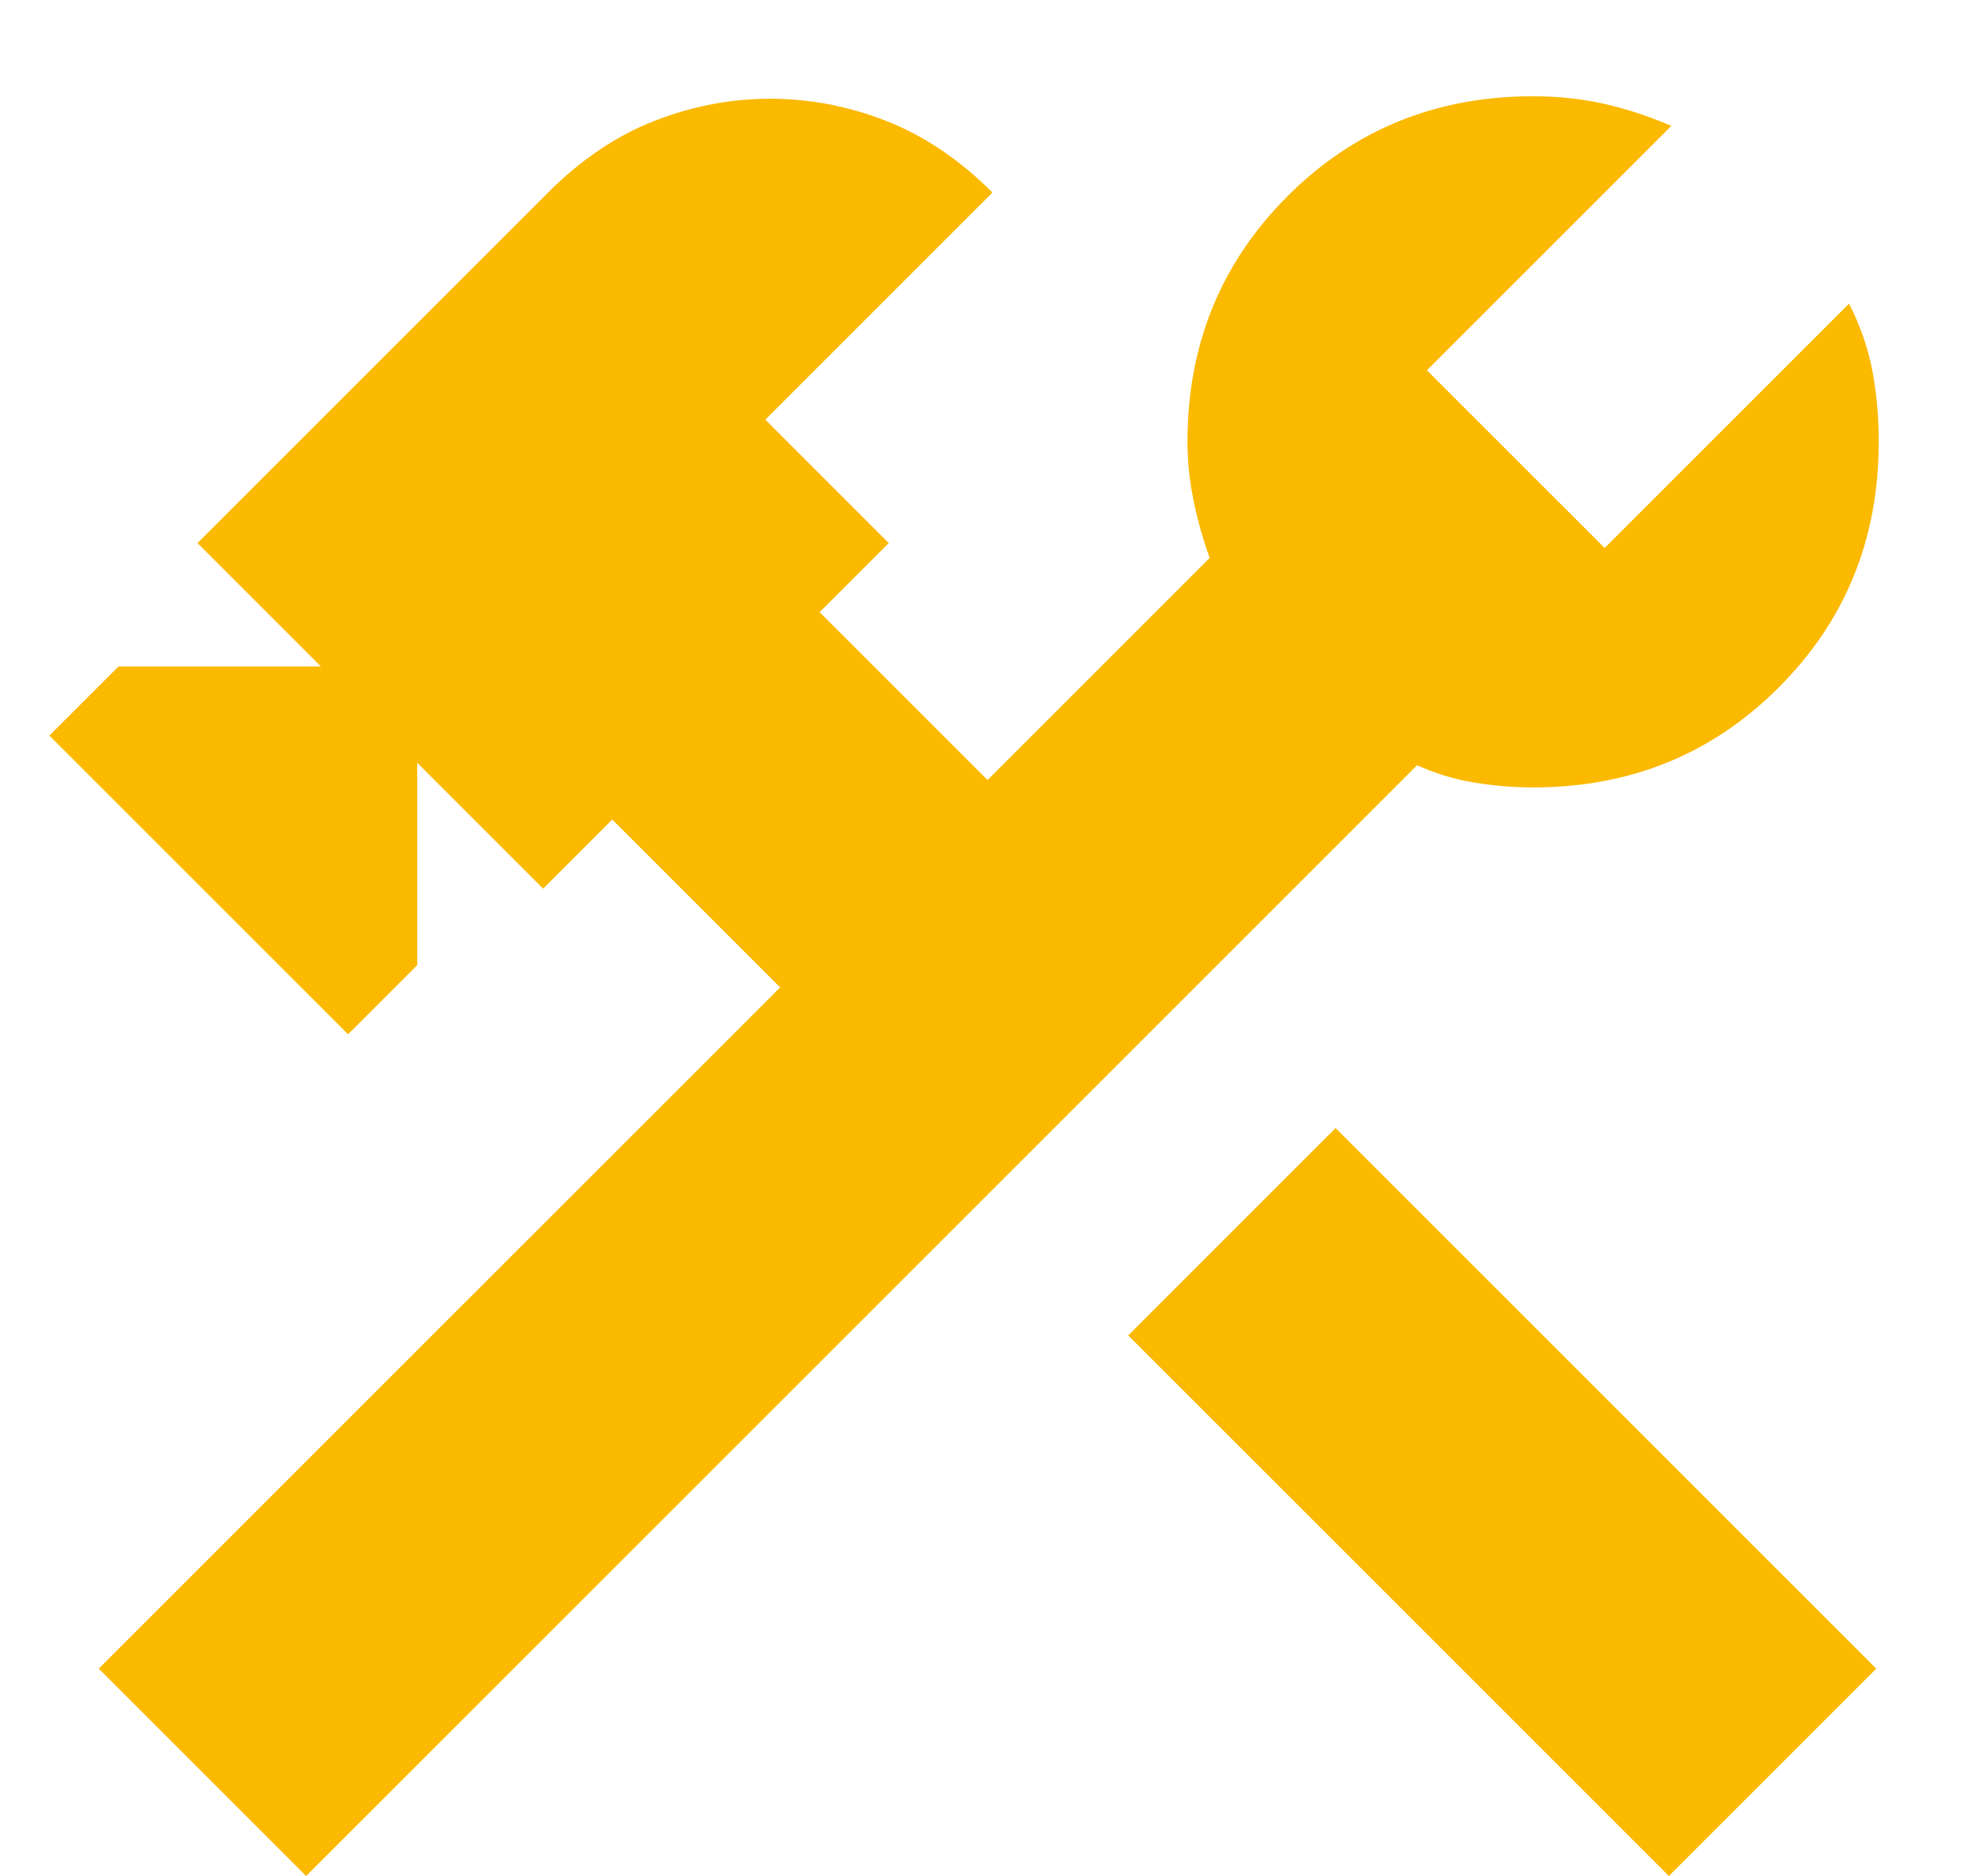 <svg width="20" height="19" viewBox="0 0 20 19" fill="none" xmlns="http://www.w3.org/2000/svg">
<path d="M16.9 19L11.425 13.525L13.525 11.425L19 16.9L16.9 19ZM3.1 19L1 16.9L7.9 10L6.2 8.3L5.5 9L4.225 7.725V9.775L3.525 10.475L0.5 7.45L1.2 6.75H3.25L2 5.5L5.55 1.95C5.883 1.617 6.242 1.375 6.625 1.225C7.008 1.075 7.4 1 7.8 1C8.2 1 8.592 1.075 8.975 1.225C9.358 1.375 9.717 1.617 10.05 1.95L7.75 4.25L9 5.5L8.3 6.2L10 7.9L12.25 5.65C12.183 5.467 12.129 5.275 12.088 5.075C12.046 4.875 12.025 4.675 12.025 4.475C12.025 3.492 12.363 2.663 13.037 1.988C13.713 1.312 14.542 0.975 15.525 0.975C15.775 0.975 16.012 1 16.238 1.05C16.462 1.1 16.692 1.175 16.925 1.275L14.45 3.75L16.25 5.55L18.725 3.075C18.842 3.308 18.921 3.538 18.962 3.763C19.004 3.987 19.025 4.225 19.025 4.475C19.025 5.458 18.688 6.287 18.012 6.963C17.337 7.638 16.508 7.975 15.525 7.975C15.325 7.975 15.125 7.958 14.925 7.925C14.725 7.892 14.533 7.833 14.35 7.75L3.1 19Z" fill="#fbb900"/>
</svg>

